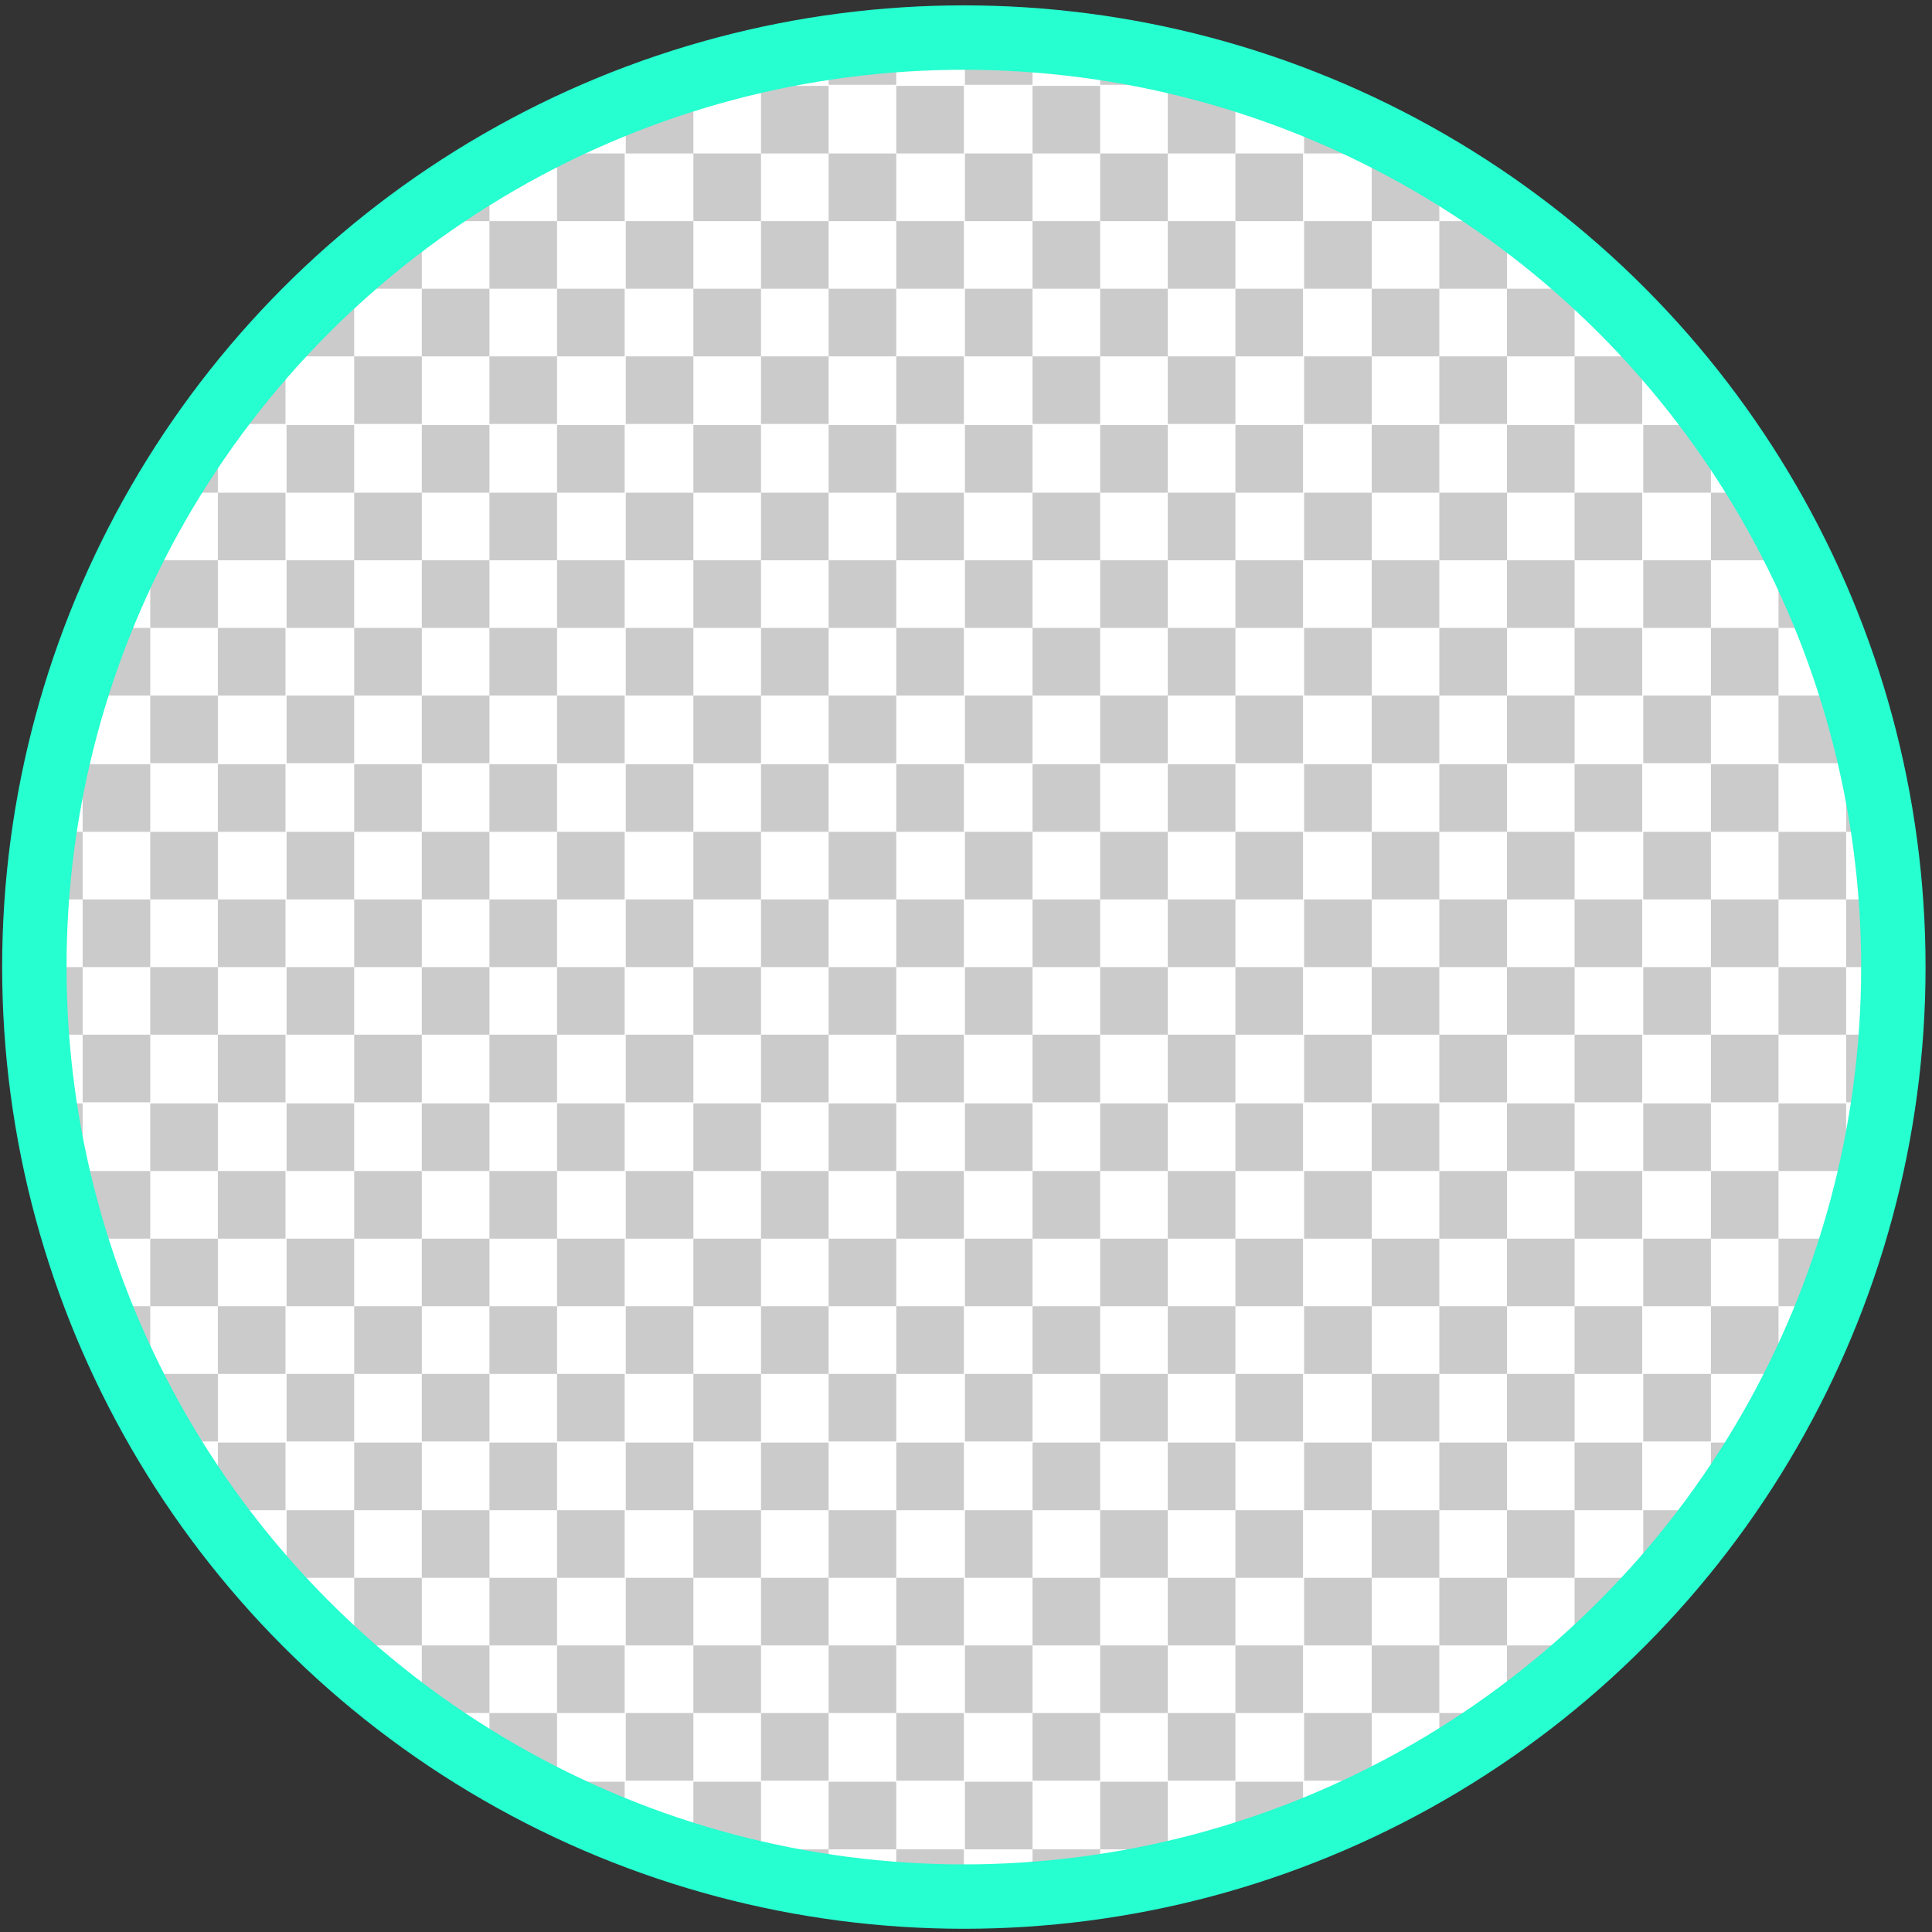 <?xml version="1.0" encoding="utf-8"?>
<!-- Generator: Adobe Illustrator 27.0.0, SVG Export Plug-In . SVG Version: 6.00 Build 0)  -->
<svg version="1.1" id="レイヤー_1" xmlns="http://www.w3.org/2000/svg" xmlns:xlink="http://www.w3.org/1999/xlink" x="0px"
	 y="0px" width="180px" height="180px" viewBox="0 0 180 180" style="enable-background:new 0 0 180 180;" xml:space="preserve">
<rect x="0" y="0" width="180" height="180" fill="#333333" stroke="none"/>
<style type="text/css">
	.st0{clip-path:url(#SVGID_00000111880145994800326250000000732063291770610091_);}
	.st1{fill:#FFFFFF;}
	.st2{fill:#CBCBCB;}
	.st3{fill:none;stroke:#26FFD0;stroke-width:6;stroke-miterlimit:10;}
</style>
<g>
	<defs>
		<circle id="SVGID_1_" cx="89.8" cy="90.1" r="86.6"/>
	</defs>
	<clipPath id="SVGID_00000054259858657616160260000013739033893682373800_">
		<use xlink:href="#SVGID_1_"  style="overflow:visible;"/>
	</clipPath>
	<g style="clip-path:url(#SVGID_00000054259858657616160260000013739033893682373800_);">
		<rect x="1.4" y="-4.7" class="st1" width="176.9" height="189.6"/>
		<g>
			<rect x="7.7" y="-4.7" class="st2" width="6.3" height="6.3"/>
			<rect x="20.3" y="-4.7" class="st2" width="6.3" height="6.3"/>
			<rect x="33" y="-4.7" class="st2" width="6.3" height="6.3"/>
			<rect x="45.6" y="-4.7" class="st2" width="6.3" height="6.3"/>
			<rect x="58.3" y="-4.7" class="st2" width="6.3" height="6.3"/>
			<rect x="70.9" y="-4.7" class="st2" width="6.3" height="6.3"/>
			<rect x="83.5" y="-4.7" class="st2" width="6.3" height="6.3"/>
			<rect x="96.2" y="-4.7" class="st2" width="6.3" height="6.3"/>
			<rect x="108.8" y="-4.7" class="st2" width="6.3" height="6.3"/>
			<rect x="121.5" y="-4.7" class="st2" width="6.3" height="6.3"/>
			<rect x="134.1" y="-4.7" class="st2" width="6.3" height="6.3"/>
			<rect x="146.7" y="-4.7" class="st2" width="6.3" height="6.3"/>
			<rect x="159.4" y="-4.7" class="st2" width="6.3" height="6.3"/>
			<rect x="1.4" y="1.6" class="st2" width="6.3" height="6.3"/>
			<rect x="14" y="1.6" class="st2" width="6.3" height="6.3"/>
			<rect x="26.7" y="1.6" class="st2" width="6.3" height="6.3"/>
			<rect x="39.3" y="1.6" class="st2" width="6.3" height="6.3"/>
			<rect x="51.9" y="1.6" class="st2" width="6.3" height="6.3"/>
			<rect x="64.6" y="1.6" class="st2" width="6.3" height="6.3"/>
			<rect x="77.2" y="1.6" class="st2" width="6.3" height="6.3"/>
			<rect x="89.9" y="1.6" class="st2" width="6.3" height="6.3"/>
			<rect x="102.5" y="1.6" class="st2" width="6.3" height="6.3"/>
			<rect x="115.1" y="1.6" class="st2" width="6.3" height="6.3"/>
			<rect x="127.8" y="1.6" class="st2" width="6.3" height="6.3"/>
			<rect x="140.4" y="1.6" class="st2" width="6.3" height="6.3"/>
			<rect x="153.1" y="1.6" class="st2" width="6.3" height="6.3"/>
			<rect x="165.7" y="1.6" class="st2" width="6.3" height="6.3"/>
			<rect x="7.7" y="8" class="st2" width="6.3" height="6.3"/>
			<rect x="20.3" y="8" class="st2" width="6.3" height="6.3"/>
			<rect x="33" y="8" class="st2" width="6.3" height="6.3"/>
			<rect x="45.6" y="8" class="st2" width="6.3" height="6.3"/>
			<rect x="58.3" y="8" class="st2" width="6.3" height="6.3"/>
			<rect x="70.9" y="8" class="st2" width="6.3" height="6.3"/>
			<rect x="83.5" y="8" class="st2" width="6.3" height="6.3"/>
			<rect x="96.2" y="8" class="st2" width="6.3" height="6.3"/>
			<rect x="108.8" y="8" class="st2" width="6.3" height="6.3"/>
			<rect x="121.5" y="8" class="st2" width="6.3" height="6.3"/>
			<rect x="134.1" y="8" class="st2" width="6.3" height="6.3"/>
			<rect x="146.7" y="8" class="st2" width="6.3" height="6.3"/>
			<rect x="159.4" y="8" class="st2" width="6.3" height="6.3"/>
			<rect x="1.4" y="14.3" class="st2" width="6.3" height="6.3"/>
			<rect x="14" y="14.3" class="st2" width="6.3" height="6.3"/>
			<rect x="26.7" y="14.3" class="st2" width="6.3" height="6.3"/>
			<rect x="39.3" y="14.3" class="st2" width="6.3" height="6.3"/>
			<rect x="51.9" y="14.3" class="st2" width="6.3" height="6.3"/>
			<rect x="64.6" y="14.3" class="st2" width="6.3" height="6.3"/>
			<rect x="77.2" y="14.3" class="st2" width="6.3" height="6.3"/>
			<rect x="89.9" y="14.3" class="st2" width="6.3" height="6.3"/>
			<rect x="102.5" y="14.3" class="st2" width="6.3" height="6.3"/>
			<rect x="115.1" y="14.3" class="st2" width="6.3" height="6.3"/>
			<rect x="127.8" y="14.3" class="st2" width="6.3" height="6.3"/>
			<rect x="140.4" y="14.3" class="st2" width="6.3" height="6.3"/>
			<rect x="153.1" y="14.3" class="st2" width="6.3" height="6.3"/>
			<rect x="165.7" y="14.3" class="st2" width="6.3" height="6.3"/>
			<rect x="7.7" y="20.6" class="st2" width="6.3" height="6.3"/>
			<rect x="20.3" y="20.6" class="st2" width="6.3" height="6.3"/>
			<rect x="33" y="20.6" class="st2" width="6.3" height="6.3"/>
			<rect x="45.6" y="20.6" class="st2" width="6.3" height="6.3"/>
			<rect x="58.3" y="20.6" class="st2" width="6.3" height="6.3"/>
			<rect x="70.9" y="20.6" class="st2" width="6.3" height="6.3"/>
			<rect x="83.5" y="20.6" class="st2" width="6.3" height="6.3"/>
			<rect x="96.2" y="20.6" class="st2" width="6.3" height="6.3"/>
			<rect x="108.8" y="20.6" class="st2" width="6.3" height="6.3"/>
			<rect x="121.5" y="20.6" class="st2" width="6.3" height="6.3"/>
			<rect x="134.1" y="20.6" class="st2" width="6.3" height="6.3"/>
			<rect x="146.7" y="20.6" class="st2" width="6.3" height="6.3"/>
			<rect x="159.4" y="20.6" class="st2" width="6.3" height="6.3"/>
			<rect x="1.4" y="26.9" class="st2" width="6.3" height="6.3"/>
			<rect x="14" y="26.9" class="st2" width="6.3" height="6.3"/>
			<rect x="26.7" y="26.9" class="st2" width="6.3" height="6.3"/>
			<rect x="39.3" y="26.9" class="st2" width="6.3" height="6.3"/>
			<rect x="51.9" y="26.9" class="st2" width="6.3" height="6.3"/>
			<rect x="64.6" y="26.9" class="st2" width="6.3" height="6.3"/>
			<rect x="77.2" y="26.9" class="st2" width="6.3" height="6.3"/>
			<rect x="89.9" y="26.9" class="st2" width="6.3" height="6.3"/>
			<rect x="102.5" y="26.9" class="st2" width="6.3" height="6.3"/>
			<rect x="115.1" y="26.9" class="st2" width="6.3" height="6.3"/>
			<rect x="127.8" y="26.9" class="st2" width="6.3" height="6.3"/>
			<rect x="140.4" y="26.9" class="st2" width="6.3" height="6.3"/>
			<rect x="153.1" y="26.9" class="st2" width="6.3" height="6.3"/>
			<rect x="165.7" y="26.9" class="st2" width="6.3" height="6.3"/>
			<rect x="7.7" y="33.2" class="st2" width="6.3" height="6.3"/>
			<rect x="20.3" y="33.2" class="st2" width="6.3" height="6.3"/>
			<rect x="33" y="33.2" class="st2" width="6.3" height="6.3"/>
			<rect x="45.6" y="33.2" class="st2" width="6.3" height="6.3"/>
			<rect x="58.3" y="33.2" class="st2" width="6.3" height="6.3"/>
			<rect x="70.9" y="33.2" class="st2" width="6.3" height="6.3"/>
			<rect x="83.5" y="33.2" class="st2" width="6.3" height="6.3"/>
			<rect x="96.2" y="33.2" class="st2" width="6.3" height="6.3"/>
			<rect x="108.8" y="33.2" class="st2" width="6.3" height="6.3"/>
			<rect x="121.5" y="33.2" class="st2" width="6.3" height="6.3"/>
			<rect x="134.1" y="33.2" class="st2" width="6.3" height="6.3"/>
			<rect x="146.7" y="33.2" class="st2" width="6.3" height="6.3"/>
			<rect x="159.4" y="33.2" class="st2" width="6.3" height="6.3"/>
			<rect x="1.4" y="39.6" class="st2" width="6.3" height="6.3"/>
			<rect x="14" y="39.6" class="st2" width="6.3" height="6.3"/>
			<rect x="26.7" y="39.6" class="st2" width="6.3" height="6.3"/>
			<rect x="39.3" y="39.6" class="st2" width="6.3" height="6.3"/>
			<rect x="51.9" y="39.6" class="st2" width="6.3" height="6.3"/>
			<rect x="64.6" y="39.6" class="st2" width="6.3" height="6.3"/>
			<rect x="77.2" y="39.6" class="st2" width="6.3" height="6.3"/>
			<rect x="89.9" y="39.6" class="st2" width="6.3" height="6.3"/>
			<rect x="102.5" y="39.6" class="st2" width="6.3" height="6.3"/>
			<rect x="115.1" y="39.6" class="st2" width="6.3" height="6.3"/>
			<rect x="127.8" y="39.6" class="st2" width="6.3" height="6.3"/>
			<rect x="140.4" y="39.6" class="st2" width="6.3" height="6.3"/>
			<rect x="153.1" y="39.6" class="st2" width="6.3" height="6.3"/>
			<rect x="165.7" y="39.6" class="st2" width="6.3" height="6.3"/>
			<rect x="7.7" y="45.9" class="st2" width="6.3" height="6.3"/>
			<rect x="20.3" y="45.9" class="st2" width="6.3" height="6.3"/>
			<rect x="33" y="45.9" class="st2" width="6.3" height="6.3"/>
			<rect x="45.6" y="45.9" class="st2" width="6.3" height="6.3"/>
			<rect x="58.3" y="45.9" class="st2" width="6.3" height="6.3"/>
			<rect x="70.9" y="45.9" class="st2" width="6.3" height="6.3"/>
			<rect x="83.5" y="45.9" class="st2" width="6.3" height="6.3"/>
			<rect x="96.2" y="45.9" class="st2" width="6.3" height="6.3"/>
			<rect x="108.8" y="45.9" class="st2" width="6.3" height="6.3"/>
			<rect x="121.5" y="45.9" class="st2" width="6.3" height="6.3"/>
			<rect x="134.1" y="45.9" class="st2" width="6.3" height="6.3"/>
			<rect x="146.7" y="45.9" class="st2" width="6.3" height="6.3"/>
			<rect x="159.4" y="45.9" class="st2" width="6.3" height="6.3"/>
			<rect x="1.4" y="52.2" class="st2" width="6.3" height="6.3"/>
			<rect x="14" y="52.2" class="st2" width="6.3" height="6.3"/>
			<rect x="26.7" y="52.2" class="st2" width="6.3" height="6.3"/>
			<rect x="39.3" y="52.2" class="st2" width="6.3" height="6.3"/>
			<rect x="51.9" y="52.2" class="st2" width="6.3" height="6.3"/>
			<rect x="64.6" y="52.2" class="st2" width="6.3" height="6.3"/>
			<rect x="77.2" y="52.2" class="st2" width="6.3" height="6.3"/>
			<rect x="89.9" y="52.2" class="st2" width="6.3" height="6.3"/>
			<rect x="102.5" y="52.2" class="st2" width="6.3" height="6.3"/>
			<rect x="115.1" y="52.2" class="st2" width="6.3" height="6.3"/>
			<rect x="127.8" y="52.2" class="st2" width="6.3" height="6.3"/>
			<rect x="140.4" y="52.2" class="st2" width="6.3" height="6.3"/>
			<rect x="153.1" y="52.2" class="st2" width="6.3" height="6.3"/>
			<rect x="165.7" y="52.2" class="st2" width="6.3" height="6.3"/>
			<rect x="7.7" y="58.5" class="st2" width="6.3" height="6.3"/>
			<rect x="20.3" y="58.5" class="st2" width="6.3" height="6.3"/>
			<rect x="33" y="58.5" class="st2" width="6.3" height="6.3"/>
			<rect x="45.6" y="58.5" class="st2" width="6.3" height="6.3"/>
			<rect x="58.3" y="58.5" class="st2" width="6.3" height="6.3"/>
			<rect x="70.9" y="58.5" class="st2" width="6.3" height="6.3"/>
			<rect x="83.5" y="58.5" class="st2" width="6.3" height="6.3"/>
			<rect x="96.2" y="58.5" class="st2" width="6.3" height="6.3"/>
			<rect x="108.8" y="58.5" class="st2" width="6.3" height="6.3"/>
			<rect x="121.5" y="58.5" class="st2" width="6.3" height="6.3"/>
			<rect x="134.1" y="58.5" class="st2" width="6.3" height="6.3"/>
			<rect x="146.7" y="58.5" class="st2" width="6.3" height="6.3"/>
			<rect x="159.4" y="58.5" class="st2" width="6.3" height="6.3"/>
			<rect x="1.4" y="64.8" class="st2" width="6.3" height="6.3"/>
			<rect x="14" y="64.8" class="st2" width="6.3" height="6.3"/>
			<rect x="26.7" y="64.8" class="st2" width="6.3" height="6.3"/>
			<rect x="39.3" y="64.8" class="st2" width="6.3" height="6.3"/>
			<rect x="51.9" y="64.8" class="st2" width="6.3" height="6.3"/>
			<rect x="64.6" y="64.8" class="st2" width="6.3" height="6.3"/>
			<rect x="77.2" y="64.8" class="st2" width="6.3" height="6.3"/>
			<rect x="89.9" y="64.8" class="st2" width="6.3" height="6.3"/>
			<rect x="102.5" y="64.8" class="st2" width="6.3" height="6.3"/>
			<rect x="115.1" y="64.8" class="st2" width="6.3" height="6.3"/>
			<rect x="127.8" y="64.8" class="st2" width="6.3" height="6.3"/>
			<rect x="140.4" y="64.8" class="st2" width="6.3" height="6.3"/>
			<rect x="153.1" y="64.8" class="st2" width="6.3" height="6.3"/>
			<rect x="165.7" y="64.8" class="st2" width="6.3" height="6.3"/>
			<rect x="7.7" y="71.2" class="st2" width="6.3" height="6.3"/>
			<rect x="20.3" y="71.2" class="st2" width="6.3" height="6.3"/>
			<rect x="33" y="71.2" class="st2" width="6.3" height="6.3"/>
			<rect x="45.6" y="71.2" class="st2" width="6.3" height="6.3"/>
			<rect x="58.3" y="71.2" class="st2" width="6.3" height="6.3"/>
			<rect x="70.9" y="71.2" class="st2" width="6.3" height="6.3"/>
			<rect x="83.5" y="71.2" class="st2" width="6.3" height="6.3"/>
			<rect x="96.2" y="71.2" class="st2" width="6.3" height="6.3"/>
			<rect x="108.8" y="71.2" class="st2" width="6.3" height="6.3"/>
			<rect x="121.5" y="71.2" class="st2" width="6.3" height="6.3"/>
			<rect x="134.1" y="71.2" class="st2" width="6.3" height="6.3"/>
			<rect x="146.7" y="71.2" class="st2" width="6.3" height="6.3"/>
			<rect x="159.4" y="71.2" class="st2" width="6.3" height="6.3"/>
			<rect x="1.4" y="77.5" class="st2" width="6.3" height="6.3"/>
			<rect x="14" y="77.5" class="st2" width="6.3" height="6.3"/>
			<rect x="26.7" y="77.5" class="st2" width="6.3" height="6.3"/>
			<rect x="39.3" y="77.5" class="st2" width="6.3" height="6.3"/>
			<rect x="51.9" y="77.5" class="st2" width="6.3" height="6.3"/>
			<rect x="64.6" y="77.5" class="st2" width="6.3" height="6.3"/>
			<rect x="77.2" y="77.5" class="st2" width="6.3" height="6.3"/>
			<rect x="89.9" y="77.5" class="st2" width="6.3" height="6.3"/>
			<rect x="102.5" y="77.5" class="st2" width="6.3" height="6.3"/>
			<rect x="115.1" y="77.5" class="st2" width="6.3" height="6.3"/>
			<rect x="127.8" y="77.5" class="st2" width="6.3" height="6.3"/>
			<rect x="140.4" y="77.5" class="st2" width="6.3" height="6.3"/>
			<rect x="153.1" y="77.5" class="st2" width="6.3" height="6.3"/>
			<rect x="165.7" y="77.5" class="st2" width="6.3" height="6.3"/>
			<rect x="7.7" y="83.8" class="st2" width="6.3" height="6.3"/>
			<rect x="20.3" y="83.8" class="st2" width="6.3" height="6.3"/>
			<rect x="33" y="83.8" class="st2" width="6.3" height="6.3"/>
			<rect x="45.6" y="83.8" class="st2" width="6.3" height="6.3"/>
			<rect x="58.3" y="83.8" class="st2" width="6.3" height="6.3"/>
			<rect x="70.9" y="83.8" class="st2" width="6.3" height="6.3"/>
			<rect x="83.5" y="83.8" class="st2" width="6.3" height="6.3"/>
			<rect x="96.2" y="83.8" class="st2" width="6.3" height="6.3"/>
			<rect x="108.8" y="83.8" class="st2" width="6.3" height="6.3"/>
			<rect x="121.5" y="83.8" class="st2" width="6.3" height="6.3"/>
			<rect x="134.1" y="83.8" class="st2" width="6.3" height="6.3"/>
			<rect x="146.7" y="83.8" class="st2" width="6.3" height="6.3"/>
			<rect x="159.4" y="83.8" class="st2" width="6.3" height="6.3"/>
			<rect x="1.4" y="90.1" class="st2" width="6.3" height="6.3"/>
			<rect x="14" y="90.1" class="st2" width="6.3" height="6.3"/>
			<rect x="26.7" y="90.1" class="st2" width="6.3" height="6.3"/>
			<rect x="39.3" y="90.1" class="st2" width="6.3" height="6.3"/>
			<rect x="51.9" y="90.1" class="st2" width="6.3" height="6.3"/>
			<rect x="64.6" y="90.1" class="st2" width="6.3" height="6.3"/>
			<rect x="77.2" y="90.1" class="st2" width="6.3" height="6.3"/>
			<rect x="89.9" y="90.1" class="st2" width="6.3" height="6.3"/>
			<rect x="102.5" y="90.1" class="st2" width="6.3" height="6.3"/>
			<rect x="115.1" y="90.1" class="st2" width="6.3" height="6.3"/>
			<rect x="127.8" y="90.1" class="st2" width="6.3" height="6.3"/>
			<rect x="140.4" y="90.1" class="st2" width="6.3" height="6.3"/>
			<rect x="153.1" y="90.1" class="st2" width="6.3" height="6.3"/>
			<rect x="165.7" y="90.1" class="st2" width="6.3" height="6.3"/>
			<rect x="7.7" y="96.4" class="st2" width="6.3" height="6.3"/>
			<rect x="20.3" y="96.4" class="st2" width="6.3" height="6.3"/>
			<rect x="33" y="96.4" class="st2" width="6.3" height="6.3"/>
			<rect x="45.6" y="96.4" class="st2" width="6.3" height="6.3"/>
			<rect x="58.3" y="96.4" class="st2" width="6.3" height="6.3"/>
			<rect x="70.9" y="96.4" class="st2" width="6.3" height="6.3"/>
			<rect x="83.5" y="96.4" class="st2" width="6.3" height="6.3"/>
			<rect x="96.2" y="96.4" class="st2" width="6.3" height="6.3"/>
			<rect x="108.8" y="96.4" class="st2" width="6.3" height="6.3"/>
			<rect x="121.5" y="96.4" class="st2" width="6.3" height="6.3"/>
			<rect x="134.1" y="96.4" class="st2" width="6.3" height="6.3"/>
			<rect x="146.7" y="96.4" class="st2" width="6.3" height="6.3"/>
			<rect x="159.4" y="96.4" class="st2" width="6.3" height="6.3"/>
			<rect x="1.4" y="102.8" class="st2" width="6.3" height="6.3"/>
			<rect x="14" y="102.8" class="st2" width="6.3" height="6.3"/>
			<rect x="26.7" y="102.8" class="st2" width="6.3" height="6.3"/>
			<rect x="39.3" y="102.8" class="st2" width="6.3" height="6.3"/>
			<rect x="51.9" y="102.8" class="st2" width="6.3" height="6.3"/>
			<rect x="64.6" y="102.8" class="st2" width="6.3" height="6.3"/>
			<rect x="77.2" y="102.8" class="st2" width="6.3" height="6.3"/>
			<rect x="89.9" y="102.8" class="st2" width="6.3" height="6.3"/>
			<rect x="102.5" y="102.8" class="st2" width="6.3" height="6.3"/>
			<rect x="115.1" y="102.8" class="st2" width="6.3" height="6.3"/>
			<rect x="127.8" y="102.8" class="st2" width="6.3" height="6.3"/>
			<rect x="140.4" y="102.8" class="st2" width="6.3" height="6.3"/>
			<rect x="153.1" y="102.8" class="st2" width="6.3" height="6.3"/>
			<rect x="165.7" y="102.8" class="st2" width="6.3" height="6.3"/>
			<rect x="7.7" y="109.1" class="st2" width="6.3" height="6.3"/>
			<rect x="20.3" y="109.1" class="st2" width="6.3" height="6.3"/>
			<rect x="33" y="109.1" class="st2" width="6.3" height="6.3"/>
			<rect x="45.6" y="109.1" class="st2" width="6.3" height="6.3"/>
			<rect x="58.3" y="109.1" class="st2" width="6.3" height="6.3"/>
			<rect x="70.9" y="109.1" class="st2" width="6.3" height="6.3"/>
			<rect x="83.5" y="109.1" class="st2" width="6.3" height="6.3"/>
			<rect x="96.2" y="109.1" class="st2" width="6.3" height="6.3"/>
			<rect x="108.8" y="109.1" class="st2" width="6.3" height="6.3"/>
			<rect x="121.5" y="109.1" class="st2" width="6.3" height="6.3"/>
			<rect x="134.1" y="109.1" class="st2" width="6.3" height="6.3"/>
			<rect x="146.7" y="109.1" class="st2" width="6.3" height="6.3"/>
			<rect x="159.4" y="109.1" class="st2" width="6.3" height="6.3"/>
			<rect x="1.4" y="115.4" class="st2" width="6.3" height="6.3"/>
			<rect x="14" y="115.4" class="st2" width="6.3" height="6.3"/>
			<rect x="26.7" y="115.4" class="st2" width="6.3" height="6.3"/>
			<rect x="39.3" y="115.4" class="st2" width="6.3" height="6.3"/>
			<rect x="51.9" y="115.4" class="st2" width="6.3" height="6.3"/>
			<rect x="64.6" y="115.4" class="st2" width="6.3" height="6.3"/>
			<rect x="77.2" y="115.4" class="st2" width="6.3" height="6.3"/>
			<rect x="89.9" y="115.4" class="st2" width="6.3" height="6.3"/>
			<rect x="102.5" y="115.4" class="st2" width="6.3" height="6.3"/>
			<rect x="115.1" y="115.4" class="st2" width="6.3" height="6.3"/>
			<rect x="127.8" y="115.4" class="st2" width="6.3" height="6.3"/>
			<rect x="140.4" y="115.4" class="st2" width="6.3" height="6.3"/>
			<rect x="153.1" y="115.4" class="st2" width="6.3" height="6.3"/>
			<rect x="165.7" y="115.4" class="st2" width="6.3" height="6.3"/>
			<rect x="7.7" y="121.7" class="st2" width="6.3" height="6.3"/>
			<rect x="20.3" y="121.7" class="st2" width="6.3" height="6.3"/>
			<rect x="33" y="121.7" class="st2" width="6.3" height="6.3"/>
			<rect x="45.6" y="121.7" class="st2" width="6.3" height="6.3"/>
			<rect x="58.3" y="121.7" class="st2" width="6.3" height="6.3"/>
			<rect x="70.9" y="121.7" class="st2" width="6.3" height="6.3"/>
			<rect x="83.5" y="121.7" class="st2" width="6.3" height="6.3"/>
			<rect x="96.2" y="121.7" class="st2" width="6.3" height="6.3"/>
			<rect x="108.8" y="121.7" class="st2" width="6.3" height="6.3"/>
			<rect x="121.5" y="121.7" class="st2" width="6.3" height="6.3"/>
			<rect x="134.1" y="121.7" class="st2" width="6.3" height="6.3"/>
			<rect x="146.7" y="121.7" class="st2" width="6.3" height="6.3"/>
			<rect x="159.4" y="121.7" class="st2" width="6.3" height="6.3"/>
			<rect x="1.4" y="128" class="st2" width="6.3" height="6.3"/>
			<rect x="14" y="128" class="st2" width="6.3" height="6.3"/>
			<rect x="26.7" y="128" class="st2" width="6.3" height="6.3"/>
			<rect x="39.3" y="128" class="st2" width="6.3" height="6.3"/>
			<rect x="51.9" y="128" class="st2" width="6.3" height="6.3"/>
			<rect x="64.6" y="128" class="st2" width="6.3" height="6.3"/>
			<rect x="77.2" y="128" class="st2" width="6.3" height="6.3"/>
			<rect x="89.9" y="128" class="st2" width="6.3" height="6.3"/>
			<rect x="102.5" y="128" class="st2" width="6.3" height="6.3"/>
			<rect x="115.1" y="128" class="st2" width="6.3" height="6.3"/>
			<rect x="127.8" y="128" class="st2" width="6.3" height="6.3"/>
			<rect x="140.4" y="128" class="st2" width="6.3" height="6.3"/>
			<rect x="153.1" y="128" class="st2" width="6.3" height="6.3"/>
			<rect x="165.7" y="128" class="st2" width="6.3" height="6.3"/>
			<rect x="7.7" y="134.4" class="st2" width="6.3" height="6.3"/>
			<rect x="20.3" y="134.4" class="st2" width="6.3" height="6.3"/>
			<rect x="33" y="134.4" class="st2" width="6.3" height="6.3"/>
			<rect x="45.6" y="134.4" class="st2" width="6.3" height="6.3"/>
			<rect x="58.3" y="134.4" class="st2" width="6.3" height="6.3"/>
			<rect x="70.9" y="134.4" class="st2" width="6.3" height="6.3"/>
			<rect x="83.5" y="134.4" class="st2" width="6.3" height="6.3"/>
			<rect x="96.2" y="134.4" class="st2" width="6.3" height="6.3"/>
			<rect x="108.8" y="134.4" class="st2" width="6.3" height="6.3"/>
			<rect x="121.5" y="134.4" class="st2" width="6.3" height="6.3"/>
			<rect x="134.1" y="134.4" class="st2" width="6.3" height="6.3"/>
			<rect x="146.7" y="134.4" class="st2" width="6.3" height="6.3"/>
			<rect x="159.4" y="134.4" class="st2" width="6.3" height="6.3"/>
			<rect x="1.4" y="140.7" class="st2" width="6.3" height="6.3"/>
			<rect x="14" y="140.7" class="st2" width="6.3" height="6.3"/>
			<rect x="26.7" y="140.7" class="st2" width="6.3" height="6.3"/>
			<rect x="39.3" y="140.7" class="st2" width="6.3" height="6.3"/>
			<rect x="51.9" y="140.7" class="st2" width="6.3" height="6.3"/>
			<rect x="64.6" y="140.7" class="st2" width="6.3" height="6.3"/>
			<rect x="77.2" y="140.7" class="st2" width="6.3" height="6.3"/>
			<rect x="89.9" y="140.7" class="st2" width="6.3" height="6.3"/>
			<rect x="102.5" y="140.7" class="st2" width="6.3" height="6.3"/>
			<rect x="115.1" y="140.7" class="st2" width="6.3" height="6.3"/>
			<rect x="127.8" y="140.7" class="st2" width="6.3" height="6.3"/>
			<rect x="140.4" y="140.7" class="st2" width="6.3" height="6.3"/>
			<rect x="153.1" y="140.7" class="st2" width="6.3" height="6.3"/>
			<rect x="165.7" y="140.7" class="st2" width="6.3" height="6.3"/>
			<rect x="7.7" y="147" class="st2" width="6.3" height="6.3"/>
			<rect x="20.3" y="147" class="st2" width="6.3" height="6.3"/>
			<rect x="33" y="147" class="st2" width="6.3" height="6.3"/>
			<rect x="45.6" y="147" class="st2" width="6.3" height="6.3"/>
			<rect x="58.3" y="147" class="st2" width="6.3" height="6.3"/>
			<rect x="70.9" y="147" class="st2" width="6.3" height="6.3"/>
			<rect x="83.5" y="147" class="st2" width="6.3" height="6.3"/>
			<rect x="96.2" y="147" class="st2" width="6.3" height="6.3"/>
			<rect x="108.8" y="147" class="st2" width="6.3" height="6.3"/>
			<rect x="121.5" y="147" class="st2" width="6.3" height="6.3"/>
			<rect x="134.1" y="147" class="st2" width="6.3" height="6.3"/>
			<rect x="146.7" y="147" class="st2" width="6.3" height="6.3"/>
			<rect x="159.4" y="147" class="st2" width="6.3" height="6.3"/>
			<rect x="1.4" y="153.3" class="st2" width="6.3" height="6.3"/>
			<rect x="14" y="153.3" class="st2" width="6.3" height="6.3"/>
			<rect x="26.7" y="153.3" class="st2" width="6.3" height="6.3"/>
			<rect x="39.3" y="153.3" class="st2" width="6.3" height="6.3"/>
			<rect x="51.9" y="153.3" class="st2" width="6.3" height="6.3"/>
			<rect x="64.6" y="153.3" class="st2" width="6.3" height="6.3"/>
			<rect x="77.2" y="153.3" class="st2" width="6.3" height="6.3"/>
			<rect x="89.9" y="153.3" class="st2" width="6.3" height="6.3"/>
			<rect x="102.5" y="153.3" class="st2" width="6.3" height="6.3"/>
			<rect x="115.1" y="153.3" class="st2" width="6.3" height="6.3"/>
			<rect x="127.8" y="153.3" class="st2" width="6.3" height="6.3"/>
			<rect x="140.4" y="153.3" class="st2" width="6.3" height="6.3"/>
			<rect x="153.1" y="153.3" class="st2" width="6.3" height="6.3"/>
			<rect x="165.7" y="153.3" class="st2" width="6.3" height="6.3"/>
			<rect x="7.7" y="159.6" class="st2" width="6.3" height="6.3"/>
			<rect x="20.3" y="159.6" class="st2" width="6.3" height="6.3"/>
			<rect x="33" y="159.6" class="st2" width="6.3" height="6.3"/>
			<rect x="45.6" y="159.6" class="st2" width="6.3" height="6.3"/>
			<rect x="58.3" y="159.6" class="st2" width="6.3" height="6.3"/>
			<rect x="70.9" y="159.6" class="st2" width="6.3" height="6.3"/>
			<rect x="83.5" y="159.6" class="st2" width="6.3" height="6.3"/>
			<rect x="96.2" y="159.6" class="st2" width="6.3" height="6.3"/>
			<rect x="108.8" y="159.6" class="st2" width="6.3" height="6.3"/>
			<rect x="121.5" y="159.6" class="st2" width="6.3" height="6.3"/>
			<rect x="134.1" y="159.6" class="st2" width="6.3" height="6.3"/>
			<rect x="146.7" y="159.6" class="st2" width="6.3" height="6.3"/>
			<rect x="159.4" y="159.6" class="st2" width="6.3" height="6.3"/>
			<rect x="1.4" y="166" class="st2" width="6.3" height="6.3"/>
			<rect x="14" y="166" class="st2" width="6.3" height="6.3"/>
			<rect x="26.7" y="166" class="st2" width="6.3" height="6.3"/>
			<rect x="39.3" y="166" class="st2" width="6.3" height="6.3"/>
			<rect x="51.9" y="166" class="st2" width="6.3" height="6.3"/>
			<rect x="64.6" y="166" class="st2" width="6.3" height="6.3"/>
			<rect x="77.2" y="166" class="st2" width="6.3" height="6.3"/>
			<rect x="89.9" y="166" class="st2" width="6.3" height="6.3"/>
			<rect x="102.5" y="166" class="st2" width="6.3" height="6.3"/>
			<rect x="115.1" y="166" class="st2" width="6.3" height="6.3"/>
			<rect x="127.8" y="166" class="st2" width="6.3" height="6.3"/>
			<rect x="140.4" y="166" class="st2" width="6.3" height="6.3"/>
			<rect x="153.1" y="166" class="st2" width="6.3" height="6.3"/>
			<rect x="165.7" y="166" class="st2" width="6.3" height="6.3"/>
			<rect x="7.7" y="172.3" class="st2" width="6.3" height="6.3"/>
			<rect x="20.3" y="172.3" class="st2" width="6.3" height="6.3"/>
			<rect x="33" y="172.3" class="st2" width="6.3" height="6.3"/>
			<rect x="45.6" y="172.3" class="st2" width="6.3" height="6.3"/>
			<rect x="58.3" y="172.3" class="st2" width="6.3" height="6.3"/>
			<rect x="70.9" y="172.3" class="st2" width="6.3" height="6.3"/>
			<rect x="83.5" y="172.3" class="st2" width="6.3" height="6.3"/>
			<rect x="96.2" y="172.3" class="st2" width="6.3" height="6.3"/>
			<rect x="108.8" y="172.3" class="st2" width="6.3" height="6.3"/>
			<rect x="121.5" y="172.3" class="st2" width="6.3" height="6.3"/>
			<rect x="134.1" y="172.3" class="st2" width="6.3" height="6.3"/>
			<rect x="146.7" y="172.3" class="st2" width="6.3" height="6.3"/>
			<rect x="159.4" y="172.3" class="st2" width="6.3" height="6.3"/>
			<rect x="172" y="-4.7" class="st2" width="6.3" height="6.3"/>
			<rect x="172" y="8" class="st2" width="6.3" height="6.3"/>
			<rect x="172" y="20.6" class="st2" width="6.3" height="6.3"/>
			<rect x="172" y="33.2" class="st2" width="6.3" height="6.3"/>
			<rect x="172" y="45.9" class="st2" width="6.3" height="6.3"/>
			<rect x="172" y="58.5" class="st2" width="6.3" height="6.3"/>
			<rect x="172" y="71.2" class="st2" width="6.3" height="6.3"/>
			<rect x="172" y="83.8" class="st2" width="6.3" height="6.3"/>
			<rect x="172" y="96.4" class="st2" width="6.3" height="6.3"/>
			<rect x="172" y="109.1" class="st2" width="6.3" height="6.3"/>
			<rect x="172" y="121.7" class="st2" width="6.3" height="6.3"/>
			<rect x="172" y="134.4" class="st2" width="6.3" height="6.3"/>
			<rect x="172" y="147" class="st2" width="6.3" height="6.3"/>
			<rect x="172" y="159.6" class="st2" width="6.3" height="6.3"/>
			<rect x="172" y="172.3" class="st2" width="6.3" height="6.3"/>
			<rect x="1.4" y="178.6" class="st2" width="6.3" height="6.3"/>
			<rect x="14" y="178.6" class="st2" width="6.3" height="6.3"/>
			<rect x="26.7" y="178.6" class="st2" width="6.3" height="6.3"/>
			<rect x="39.3" y="178.6" class="st2" width="6.3" height="6.3"/>
			<rect x="51.9" y="178.6" class="st2" width="6.3" height="6.3"/>
			<rect x="64.6" y="178.6" class="st2" width="6.3" height="6.3"/>
			<rect x="77.2" y="178.6" class="st2" width="6.3" height="6.3"/>
			<rect x="89.9" y="178.6" class="st2" width="6.3" height="6.3"/>
			<rect x="102.5" y="178.6" class="st2" width="6.3" height="6.3"/>
			<rect x="115.1" y="178.6" class="st2" width="6.3" height="6.3"/>
			<rect x="127.8" y="178.6" class="st2" width="6.3" height="6.3"/>
			<rect x="140.4" y="178.6" class="st2" width="6.3" height="6.3"/>
			<rect x="153.1" y="178.6" class="st2" width="6.3" height="6.3"/>
			<rect x="165.7" y="178.6" class="st2" width="6.3" height="6.3"/>
		</g>
	</g>
</g>
<circle class="st3" cx="89.8" cy="90.1" r="86.6"/>
</svg>
